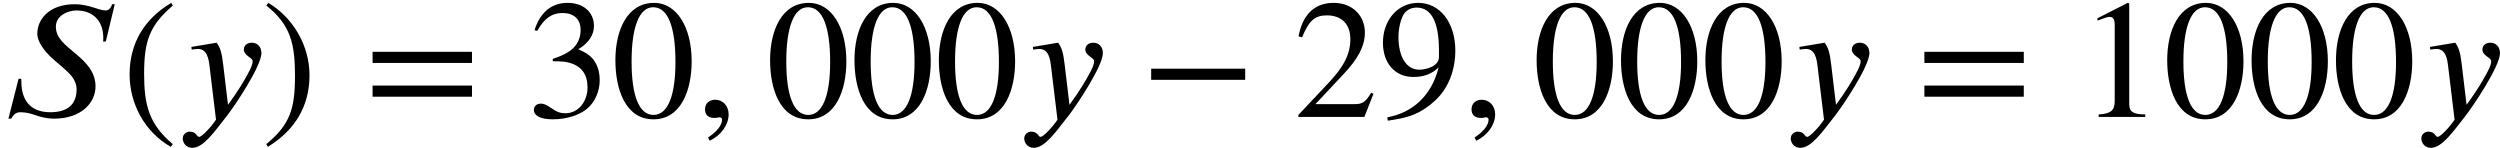 <?xml version='1.0' encoding='UTF-8'?>
<!-- This file was generated by dvisvgm 2.6.3 -->
<svg version='1.1' xmlns='http://www.w3.org/2000/svg' xmlns:xlink='http://www.w3.org/1999/xlink' width='161.606pt' height='9.567pt' viewBox='70.735 61.182 161.606 9.567'>
<defs>
<path id='g1-42' d='M6.775 -2.4V-3.12H0.698V-2.4H6.775Z'/>
<path id='g1-46' d='M3.316 1.756C1.789 0.48 1.462 -0.753 1.462 -2.782C1.462 -4.887 1.8 -5.902 3.316 -7.2L3.218 -7.375C1.473 -6.338 0.524 -4.767 0.524 -2.749C0.524 -0.895 1.462 0.949 3.185 1.931L3.316 1.756Z'/>
<path id='g1-47' d='M0.316 -7.2C1.898 -5.956 2.171 -4.702 2.171 -2.662C2.171 -0.545 1.865 0.48 0.316 1.756L0.415 1.931C2.149 0.873 3.109 -0.676 3.109 -2.695C3.109 -4.549 2.116 -6.371 0.447 -7.375L0.316 -7.2Z'/>
<path id='g1-48' d='M5.193 -3.6C5.193 -5.836 4.2 -7.375 2.771 -7.375C1.015 -7.375 0.262 -5.596 0.262 -3.665C0.262 -1.876 0.862 0.153 2.727 0.153C4.505 0.153 5.193 -1.724 5.193 -3.6ZM4.145 -3.545C4.145 -1.385 3.655 -0.131 2.727 -0.131C1.789 -0.131 1.309 -1.375 1.309 -3.589S1.8 -7.091 2.705 -7.091C3.665 -7.091 4.145 -5.815 4.145 -3.545Z'/>
<path id='g1-49' d='M4.298 0V-0.164C3.48 -0.164 3.262 -0.36 3.262 -0.829V-7.342L3.164 -7.375L1.211 -6.382V-6.229L1.505 -6.338C1.702 -6.415 1.887 -6.469 1.996 -6.469C2.225 -6.469 2.324 -6.305 2.324 -5.935V-1.036C2.324 -0.436 2.095 -0.207 1.287 -0.164V0H4.298Z'/>
<path id='g1-50' d='M5.171 -1.495L5.018 -1.56C4.658 -0.949 4.429 -0.829 3.971 -0.829H1.418L3.218 -2.749C4.189 -3.775 4.615 -4.593 4.615 -5.455C4.615 -6.535 3.829 -7.375 2.596 -7.375C1.255 -7.375 0.556 -6.48 0.327 -5.204L0.556 -5.149C0.993 -6.218 1.375 -6.567 2.16 -6.567C3.087 -6.567 3.676 -6.022 3.676 -5.029C3.676 -4.102 3.284 -3.273 2.258 -2.193L0.316 -0.131V0H4.582L5.171 -1.495Z'/>
<path id='g1-51' d='M0.665 -5.564C1.113 -6.371 1.615 -6.72 2.291 -6.72C3.011 -6.72 3.469 -6.349 3.469 -5.607C3.469 -4.942 3.12 -4.451 2.585 -4.145C2.367 -4.015 2.084 -3.895 1.669 -3.753V-3.6C2.291 -3.6 2.542 -3.567 2.782 -3.491C3.535 -3.273 3.916 -2.738 3.916 -1.909C3.916 -0.982 3.305 -0.24 2.498 -0.24C2.193 -0.24 1.964 -0.295 1.56 -0.578C1.255 -0.796 1.08 -0.862 0.895 -0.862C0.644 -0.862 0.447 -0.698 0.447 -0.469C0.447 -0.076 0.873 0.153 1.669 0.153C2.64 0.153 3.676 -0.164 4.2 -0.862C4.516 -1.276 4.702 -1.811 4.702 -2.389C4.702 -2.956 4.527 -3.458 4.222 -3.796C3.993 -4.036 3.796 -4.167 3.316 -4.375C4.047 -4.811 4.331 -5.356 4.331 -5.88C4.331 -6.775 3.644 -7.375 2.629 -7.375C1.495 -7.375 0.807 -6.644 0.491 -5.607L0.665 -5.564Z'/>
<path id='g1-57' d='M0.644 0.24C2.062 0.044 2.771 -0.218 3.698 -1.058C4.571 -1.855 5.007 -3.044 5.007 -4.298C5.007 -5.215 4.745 -6 4.309 -6.545C3.884 -7.069 3.295 -7.375 2.596 -7.375C1.298 -7.375 0.327 -6.273 0.327 -4.8C0.327 -3.469 1.113 -2.585 2.291 -2.585C2.935 -2.585 3.458 -2.749 3.927 -3.207C3.491 -1.418 2.269 -0.273 0.611 0.022L0.644 0.24ZM3.949 -3.873C3.949 -3.295 3.153 -3.055 2.673 -3.055C1.855 -3.055 1.331 -3.873 1.331 -5.171C1.331 -5.76 1.495 -6.404 1.713 -6.698C1.898 -6.938 2.182 -7.069 2.509 -7.069C3.458 -7.069 3.949 -6.131 3.949 -4.298V-3.873Z'/>
<path id='g1-61' d='M6.949 -3.491V-4.211H0.524V-3.491H6.949ZM6.949 -1.309V-2.029H0.524V-1.309H6.949Z'/>
<path id='g0-59' d='M0.905 1.538C1.658 1.178 2.127 0.491 2.127 -0.164C2.127 -0.731 1.745 -1.113 1.255 -1.113C0.862 -1.113 0.6 -0.862 0.6 -0.491S0.829 0.065 1.233 0.065C1.353 0.065 1.462 0.022 1.549 0.022S1.702 0.087 1.702 0.164C1.702 0.524 1.396 0.927 0.796 1.331L0.905 1.538Z'/>
<path id='g0-83' d='M7.418 -7.287H7.244C7.211 -7.124 7.058 -6.884 6.84 -6.884C6.371 -6.884 5.749 -7.287 4.844 -7.287C3.12 -7.287 2.411 -6.262 2.411 -5.378C2.411 -4.844 2.902 -4.255 3.207 -3.949C3.6 -3.567 4.124 -3.175 4.451 -2.836C4.756 -2.531 4.953 -2.171 4.953 -1.789C4.953 -1.08 4.636 -0.305 3.251 -0.305C1.822 -0.305 1.418 -1.265 1.385 -2.127C1.385 -2.236 1.375 -2.356 1.375 -2.465H1.2L0.545 0.109H0.72C0.895 -0.185 1.047 -0.305 1.32 -0.305C2.149 -0.305 2.487 0.109 3.513 0.109C5.225 0.109 6.175 -0.895 6.175 -1.975C6.175 -2.924 5.531 -3.556 4.887 -4.091C4.276 -4.615 3.611 -5.073 3.611 -5.825C3.611 -6.6 4.462 -6.884 4.931 -6.884C6.153 -6.884 6.676 -6.055 6.676 -5.138C6.676 -5.051 6.676 -4.964 6.665 -4.876H6.84L7.418 -7.287Z'/>
<path id='g0-121' d='M2.945 -3.349C2.847 -4.156 2.771 -4.44 2.52 -4.8L0.884 -4.527L0.905 -4.353C1.004 -4.364 1.178 -4.396 1.298 -4.396C1.909 -4.396 2.007 -3.742 2.062 -3.251L2.476 0.175C2.193 0.611 1.571 1.287 1.385 1.287C1.211 1.287 1.233 0.949 0.764 0.949C0.622 0.949 0.327 1.069 0.327 1.396C0.327 1.658 0.535 1.996 0.938 1.996C1.68 1.996 2.389 0.927 3.185 -0.076C3.644 -0.655 5.411 -3.273 5.411 -4.124C5.411 -4.549 5.138 -4.8 4.789 -4.8C4.473 -4.8 4.276 -4.604 4.276 -4.364C4.276 -3.949 4.844 -3.84 4.844 -3.611C4.844 -3.415 4.756 -3.196 4.538 -2.793C4.298 -2.345 3.916 -1.691 3.251 -0.785L2.945 -3.349Z'/>
</defs>
<g id='page1'>
<use x='70.735' y='68.742' xlink:href='#g0-83'/>
<use x='78.589' y='68.742' xlink:href='#g1-46'/>
<use x='82.222' y='68.742' xlink:href='#g0-121'/>
<use x='87.633' y='68.742' xlink:href='#g1-47'/>
<use x='94.296' y='68.742' xlink:href='#g1-61'/>
<use x='104.799' y='68.742' xlink:href='#g1-51'/>
<use x='110.253' y='68.742' xlink:href='#g1-48'/>
<use x='115.708' y='68.742' xlink:href='#g0-59'/>
<use x='120.253' y='68.742' xlink:href='#g1-48'/>
<use x='125.708' y='68.742' xlink:href='#g1-48'/>
<use x='131.162' y='68.742' xlink:href='#g1-48'/>
<use x='136.617' y='68.742' xlink:href='#g0-121'/>
<use x='144.452' y='68.742' xlink:href='#g1-42'/>
<use x='154.349' y='68.742' xlink:href='#g1-50'/>
<use x='159.804' y='68.742' xlink:href='#g1-57'/>
<use x='165.258' y='68.742' xlink:href='#g0-59'/>
<use x='169.804' y='68.742' xlink:href='#g1-48'/>
<use x='175.258' y='68.742' xlink:href='#g1-48'/>
<use x='180.713' y='68.742' xlink:href='#g1-48'/>
<use x='186.167' y='68.742' xlink:href='#g0-121'/>
<use x='194.608' y='68.742' xlink:href='#g1-61'/>
<use x='205.111' y='68.742' xlink:href='#g1-49'/>
<use x='210.566' y='68.742' xlink:href='#g1-48'/>
<use x='216.02' y='68.742' xlink:href='#g1-48'/>
<use x='221.475' y='68.742' xlink:href='#g1-48'/>
<use x='226.929' y='68.742' xlink:href='#g0-121'/>
</g>
</svg><!--Rendered by QuickLaTeX.com-->